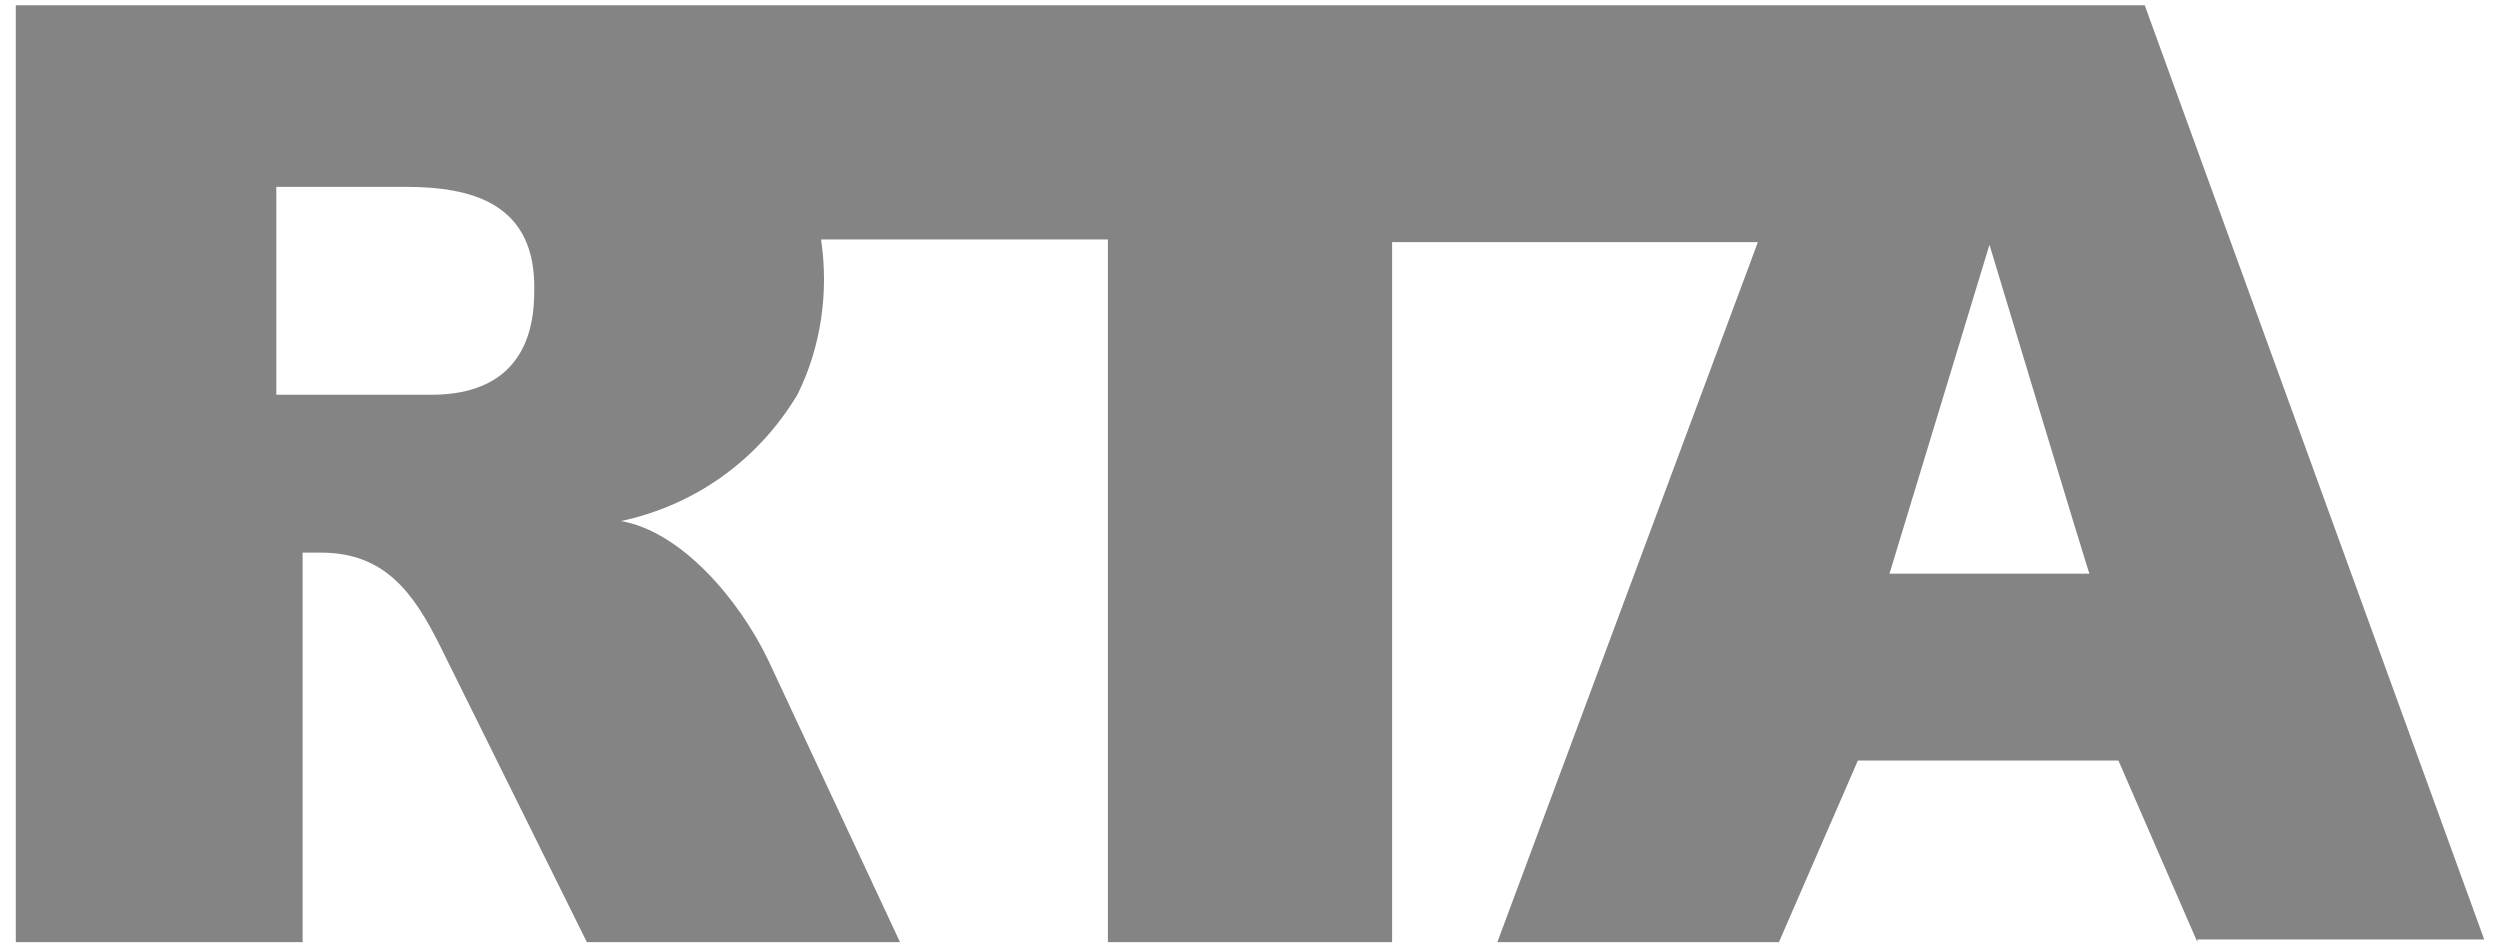 <?xml version="1.0" encoding="utf-8"?>
<!-- Generator: Adobe Illustrator 22.1.0, SVG Export Plug-In . SVG Version: 6.00 Build 0)  -->
<svg version="1.1" id="Layer_1" xmlns="http://www.w3.org/2000/svg" xmlns:xlink="http://www.w3.org/1999/xlink" x="0px" y="0px"
	 viewBox="0 0 95 36" style="enable-background:new 0 0 95 36;" xml:space="preserve">
<style type="text/css">
	.st0{fill:#848484;}
</style>
<title>rta_new</title>
<path class="st0" d="M83.5,35.8l-3-6.9h-9.9l-3,6.9H56.9l9.9-26.6H52.9v26.6H42.1V9.1H31.2c0.3,2,0,4.1-0.9,5.9
	c-1.5,2.5-3.9,4.2-6.7,4.8c2.3,0.4,4.5,3,5.6,5.3l5,10.7H22.3l-5.6-11.3c-1-2-2.1-3.5-4.5-3.5l-0.7,0v14.8H0.6V0.2h80.9l12.9,35.5
	H83.5z M15.4,7.1h-4.9V15h5.9c2.6,0,3.9-1.4,3.9-3.9C20.4,7.7,17.9,7.1,15.4,7.1z M75.6,9.3l-3.8,12.5h7.6
	C79.4,21.9,75.6,9.3,75.6,9.3z"/>
</svg>
